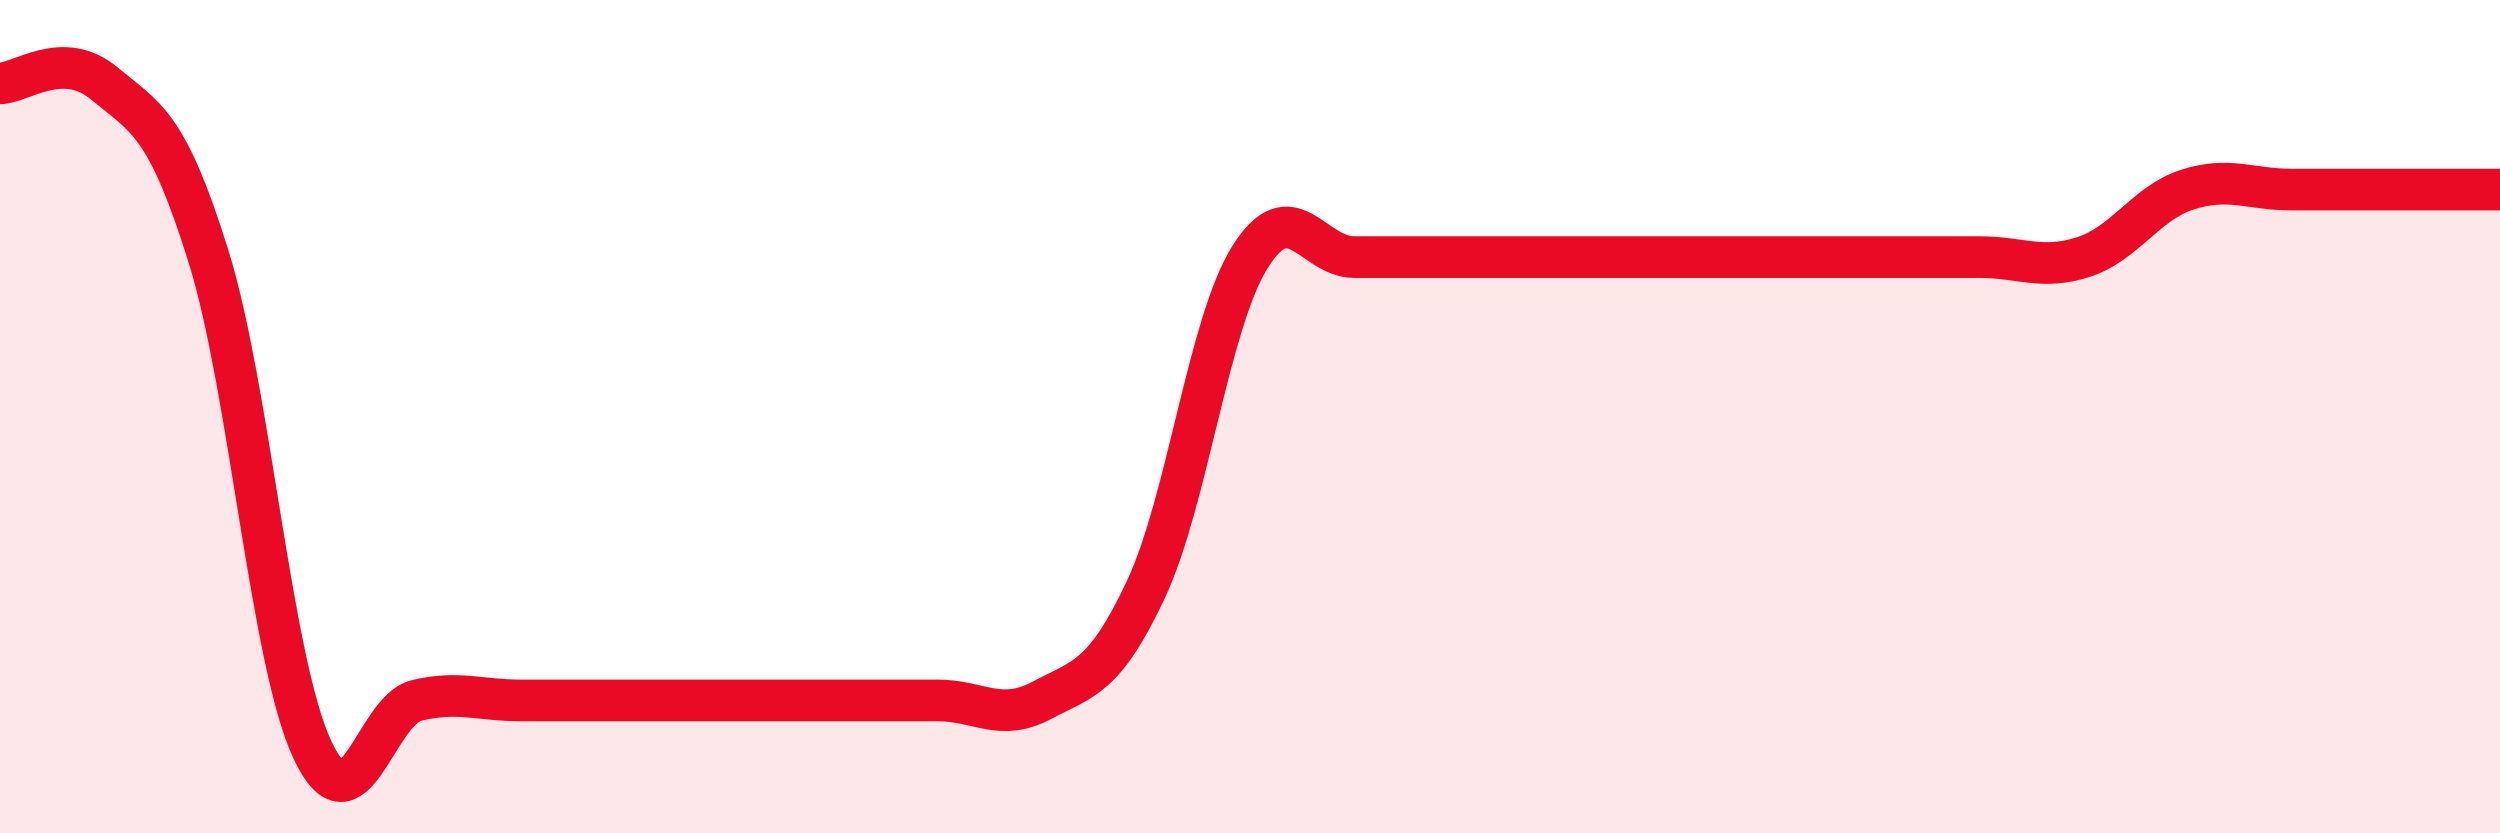 
    <svg width="60" height="20" viewBox="0 0 60 20" xmlns="http://www.w3.org/2000/svg">
      <path
        d="M 0,2 C 0.5,2 1.5,1.17 2.5,2 C 3.5,2.83 4,2.94 5,6.14 C 6,9.34 6.5,15.87 7.5,18 C 8.5,20.13 9,17.05 10,16.81 C 11,16.57 11.5,16.81 12.5,16.81 C 13.5,16.81 14,16.81 15,16.81 C 16,16.81 16.5,16.81 17.5,16.81 C 18.5,16.81 19,16.81 20,16.81 C 21,16.81 21.5,16.81 22.5,16.81 C 23.5,16.81 24,17.34 25,16.81 C 26,16.28 26.5,16.28 27.5,14.15 C 28.5,12.02 29,7.77 30,6.17 C 31,4.57 31.5,6.17 32.5,6.17 C 33.5,6.17 34,6.17 35,6.17 C 36,6.17 36.5,6.17 37.5,6.17 C 38.5,6.17 39,6.17 40,6.17 C 41,6.17 41.5,6.17 42.5,6.17 C 43.5,6.17 44,6.17 45,6.17 C 46,6.17 46.5,6.17 47.5,6.17 C 48.5,6.17 49,6.49 50,6.17 C 51,5.85 51.5,4.87 52.5,4.55 C 53.5,4.23 54,4.55 55,4.55 C 56,4.55 56.5,4.55 57.5,4.55 C 58.5,4.55 59.5,4.55 60,4.55L60 20L0 20Z"
        fill="#EB0A25"
        opacity="0.1"
        stroke-linecap="round"
        stroke-linejoin="round"
      />
      <path
        d="M 0,2 C 0.5,2 1.5,1.17 2.5,2 C 3.5,2.83 4,2.94 5,6.14 C 6,9.34 6.5,15.87 7.5,18 C 8.5,20.13 9,17.05 10,16.81 C 11,16.57 11.5,16.81 12.5,16.81 C 13.5,16.81 14,16.81 15,16.81 C 16,16.81 16.5,16.81 17.5,16.81 C 18.5,16.81 19,16.81 20,16.81 C 21,16.81 21.5,16.81 22.5,16.81 C 23.5,16.81 24,17.34 25,16.81 C 26,16.28 26.5,16.28 27.5,14.15 C 28.5,12.02 29,7.77 30,6.17 C 31,4.57 31.5,6.17 32.5,6.17 C 33.5,6.17 34,6.17 35,6.17 C 36,6.17 36.5,6.17 37.5,6.17 C 38.5,6.17 39,6.17 40,6.17 C 41,6.17 41.5,6.17 42.5,6.17 C 43.5,6.17 44,6.17 45,6.17 C 46,6.17 46.5,6.17 47.5,6.17 C 48.5,6.17 49,6.49 50,6.17 C 51,5.85 51.5,4.87 52.5,4.55 C 53.5,4.23 54,4.55 55,4.55 C 56,4.55 56.5,4.55 57.5,4.55 C 58.5,4.55 59.5,4.55 60,4.55"
        stroke="#EB0A25"
        stroke-width="1"
        fill="none"
        stroke-linecap="round"
        stroke-linejoin="round"
      />
    </svg>
  